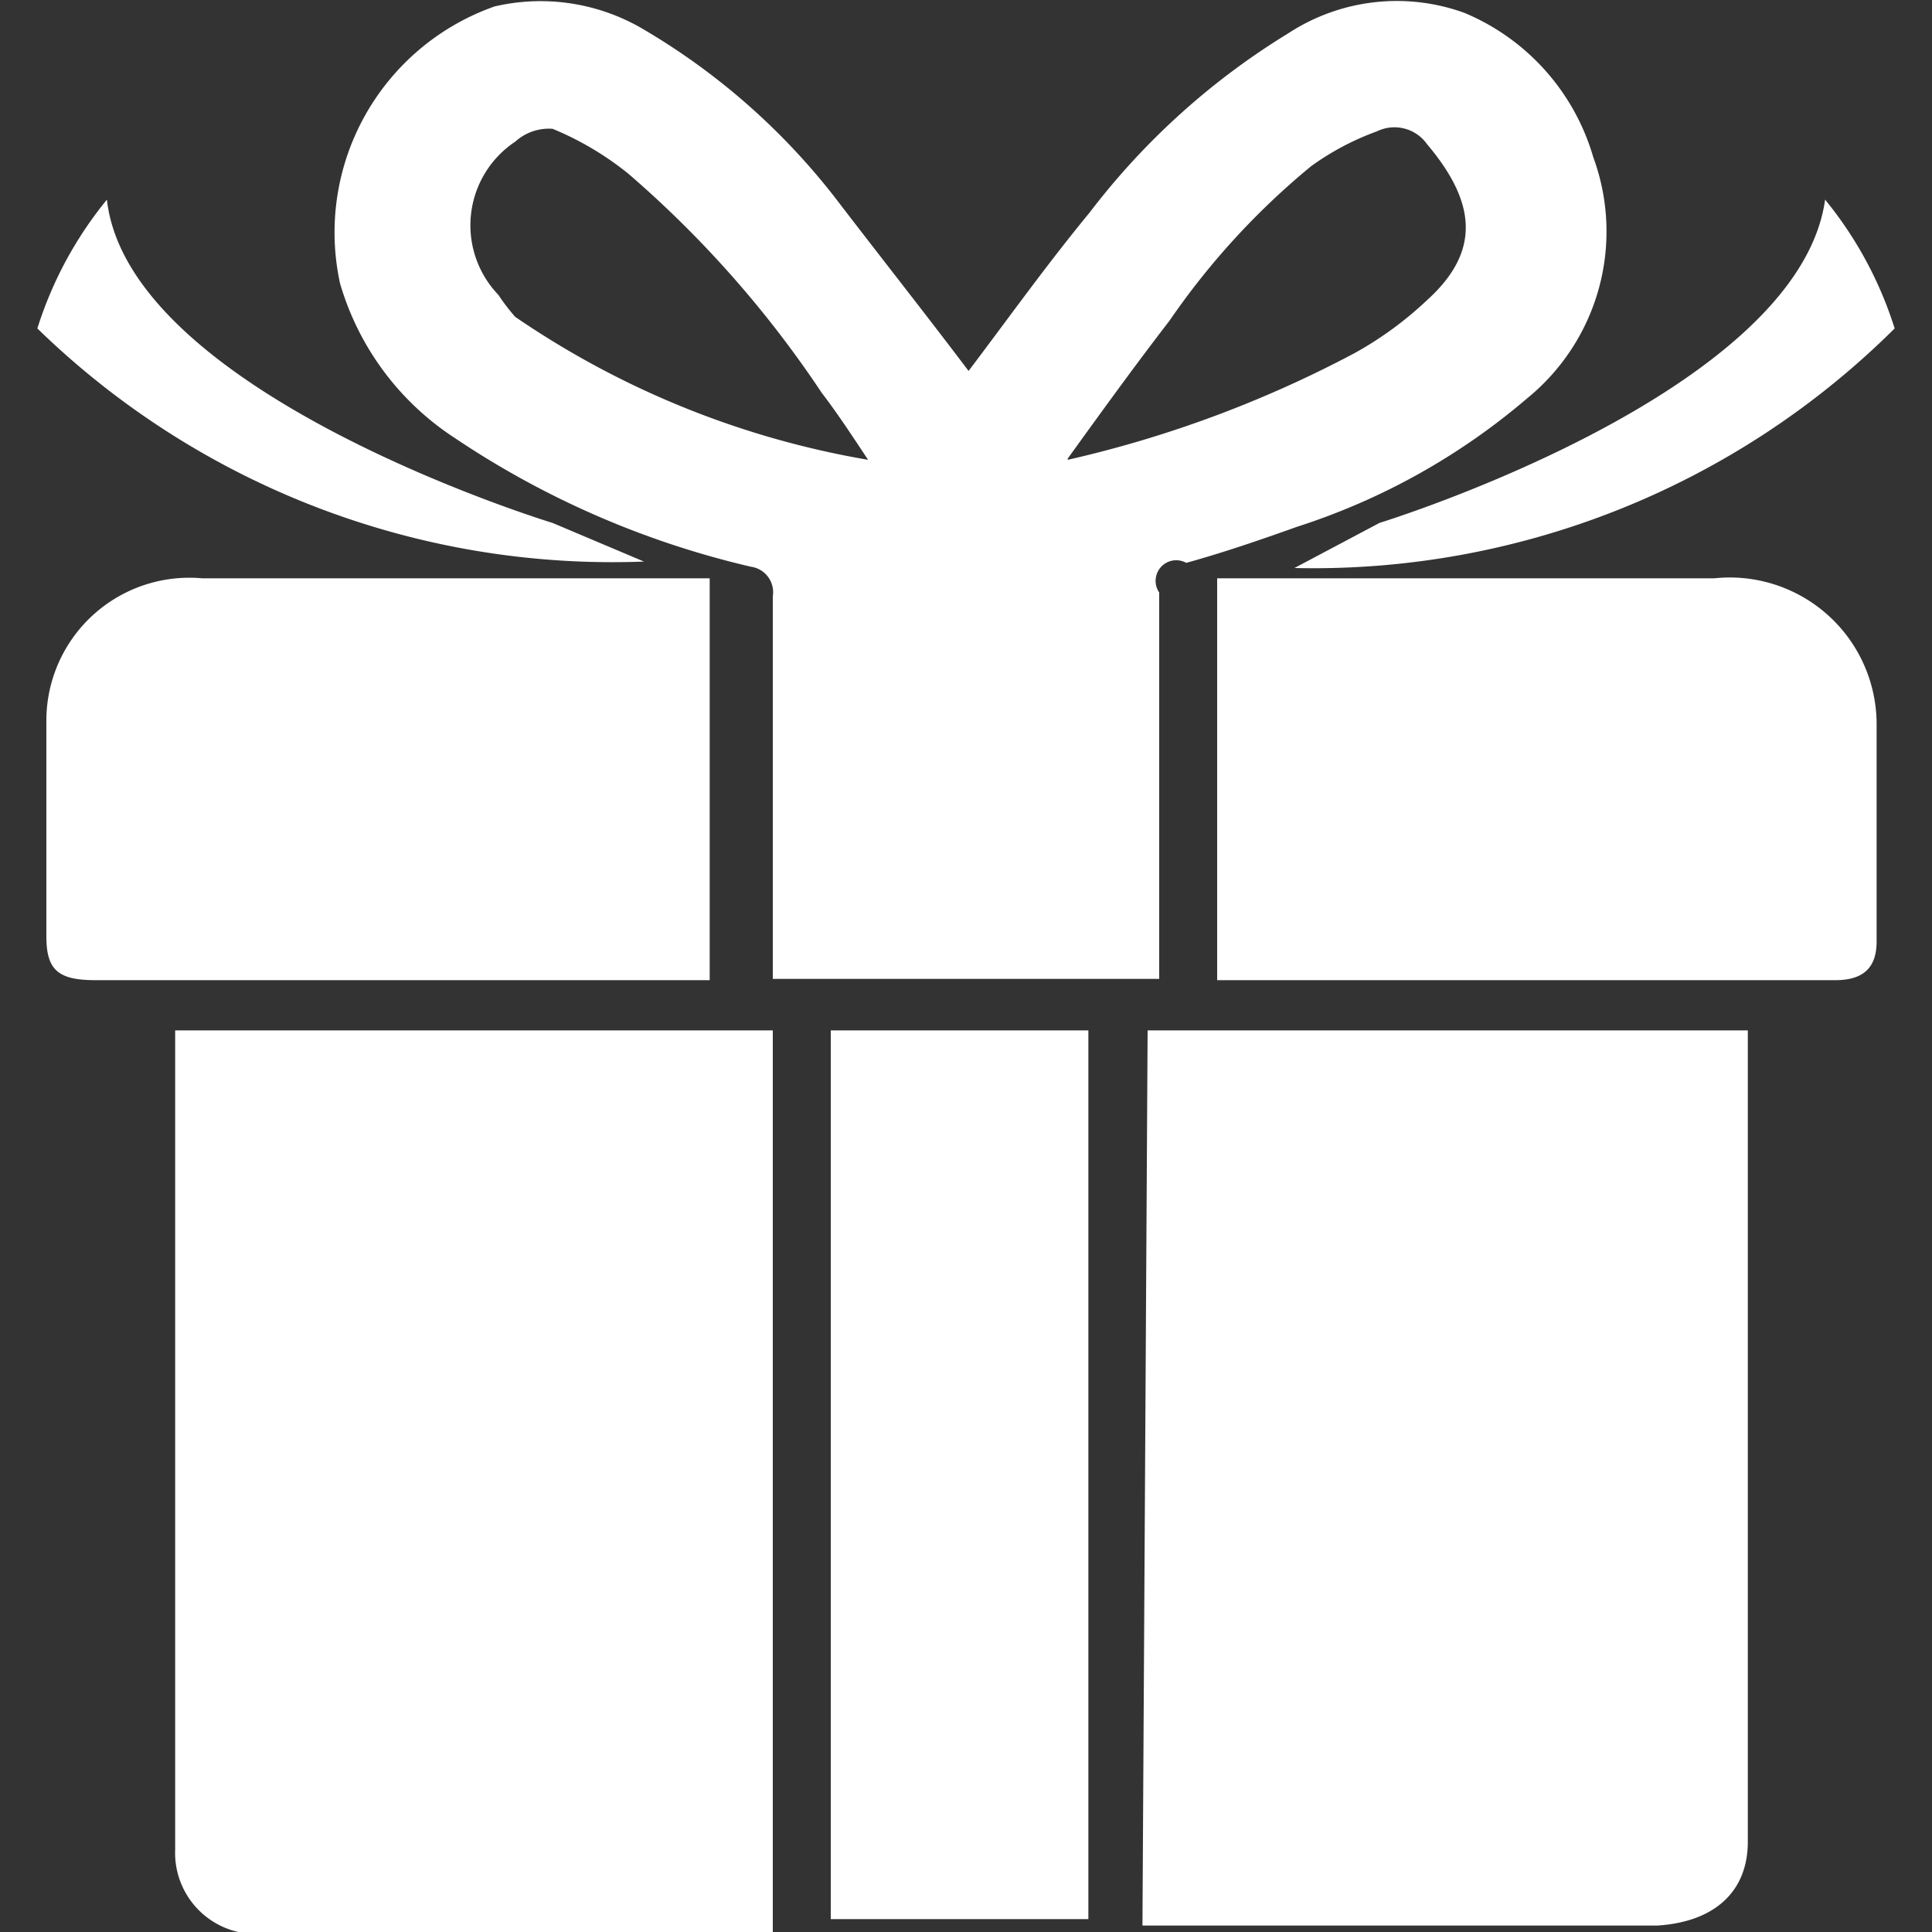 <svg xmlns="http://www.w3.org/2000/svg" viewBox="0 0 15 15" fill="#fff" class=""><rect x="0" y="0" width="15" height="15" fill="#333333" stroke="none"/><defs/><path class="cls-1" d="M7.52,2.88c.31-.41.61-.83.94-1.23A5.63,5.63,0,0,1,10,.26,1.54,1.54,0,0,1,11.37.1a1.74,1.74,0,0,1,1,1.12,1.67,1.67,0,0,1-.51,1.87,5.19,5.19,0,0,1-1.79,1c-.28.1-.57.2-.86.28A.16.16,0,0,0,9,4.6c0,.94,0,1.88,0,2.83V7.6H6V7.43c0-.94,0-1.87,0-2.8a.2.2,0,0,0-.17-.23,6.94,6.94,0,0,1-2.3-1,2.15,2.15,0,0,1-.89-1.2A1.86,1.86,0,0,1,3.84.05,1.57,1.57,0,0,1,5,.23a5.25,5.25,0,0,1,1.48,1.3C6.84,2,7.18,2.43,7.52,2.88Zm-.78.69c-.12-.18-.23-.35-.36-.52a8.36,8.36,0,0,0-1.5-1.7A2.37,2.37,0,0,0,4.29,1,.39.39,0,0,0,4,1.1a.78.78,0,0,0-.13,1.19A1.54,1.54,0,0,0,4,2.46,6.9,6.9,0,0,0,6.74,3.57Zm1.55,0,0,0a9,9,0,0,0,2.23-.83,2.78,2.78,0,0,0,.56-.41c.42-.38.38-.76,0-1.21a.31.31,0,0,0-.39-.1,2.08,2.08,0,0,0-.51.27A5.8,5.8,0,0,0,9.08,2.49C8.81,2.84,8.55,3.2,8.29,3.56Z"/><path class="cls-1" d="M1.36,8H6v7H2.21l-.36,0a.63.63,0,0,1-.49-.64V8Z"/><path class="cls-1" d="M8.91,8h4.66v6.3c0,.38-.25.62-.7.65h-4Z"/><path class="cls-1" d="M6.45,14.9V8h2V14.9Z"/><path class="cls-1" d="M5.51,4.49V7.61H.74c-.29,0-.38-.08-.38-.34V5.58A1.11,1.11,0,0,1,1.57,4.49H5.51Z"/><path class="cls-1" d="M9.45,7.6V4.49h3.86a1.14,1.14,0,0,1,1.26,1.13V7.31c0,.2-.1.3-.32.3H9.45Z"/><path class="cls-1" d="M10.71,4.06s3.25-1,3.46-2.51a3,3,0,0,1,.54,1,6.4,6.4,0,0,1-4.66,1.86Z"/><path class="cls-1" d="M4.29,4.06S1,3.06.83,1.55a3,3,0,0,0-.54,1A6.4,6.4,0,0,0,5,4.36Z"/></svg>
